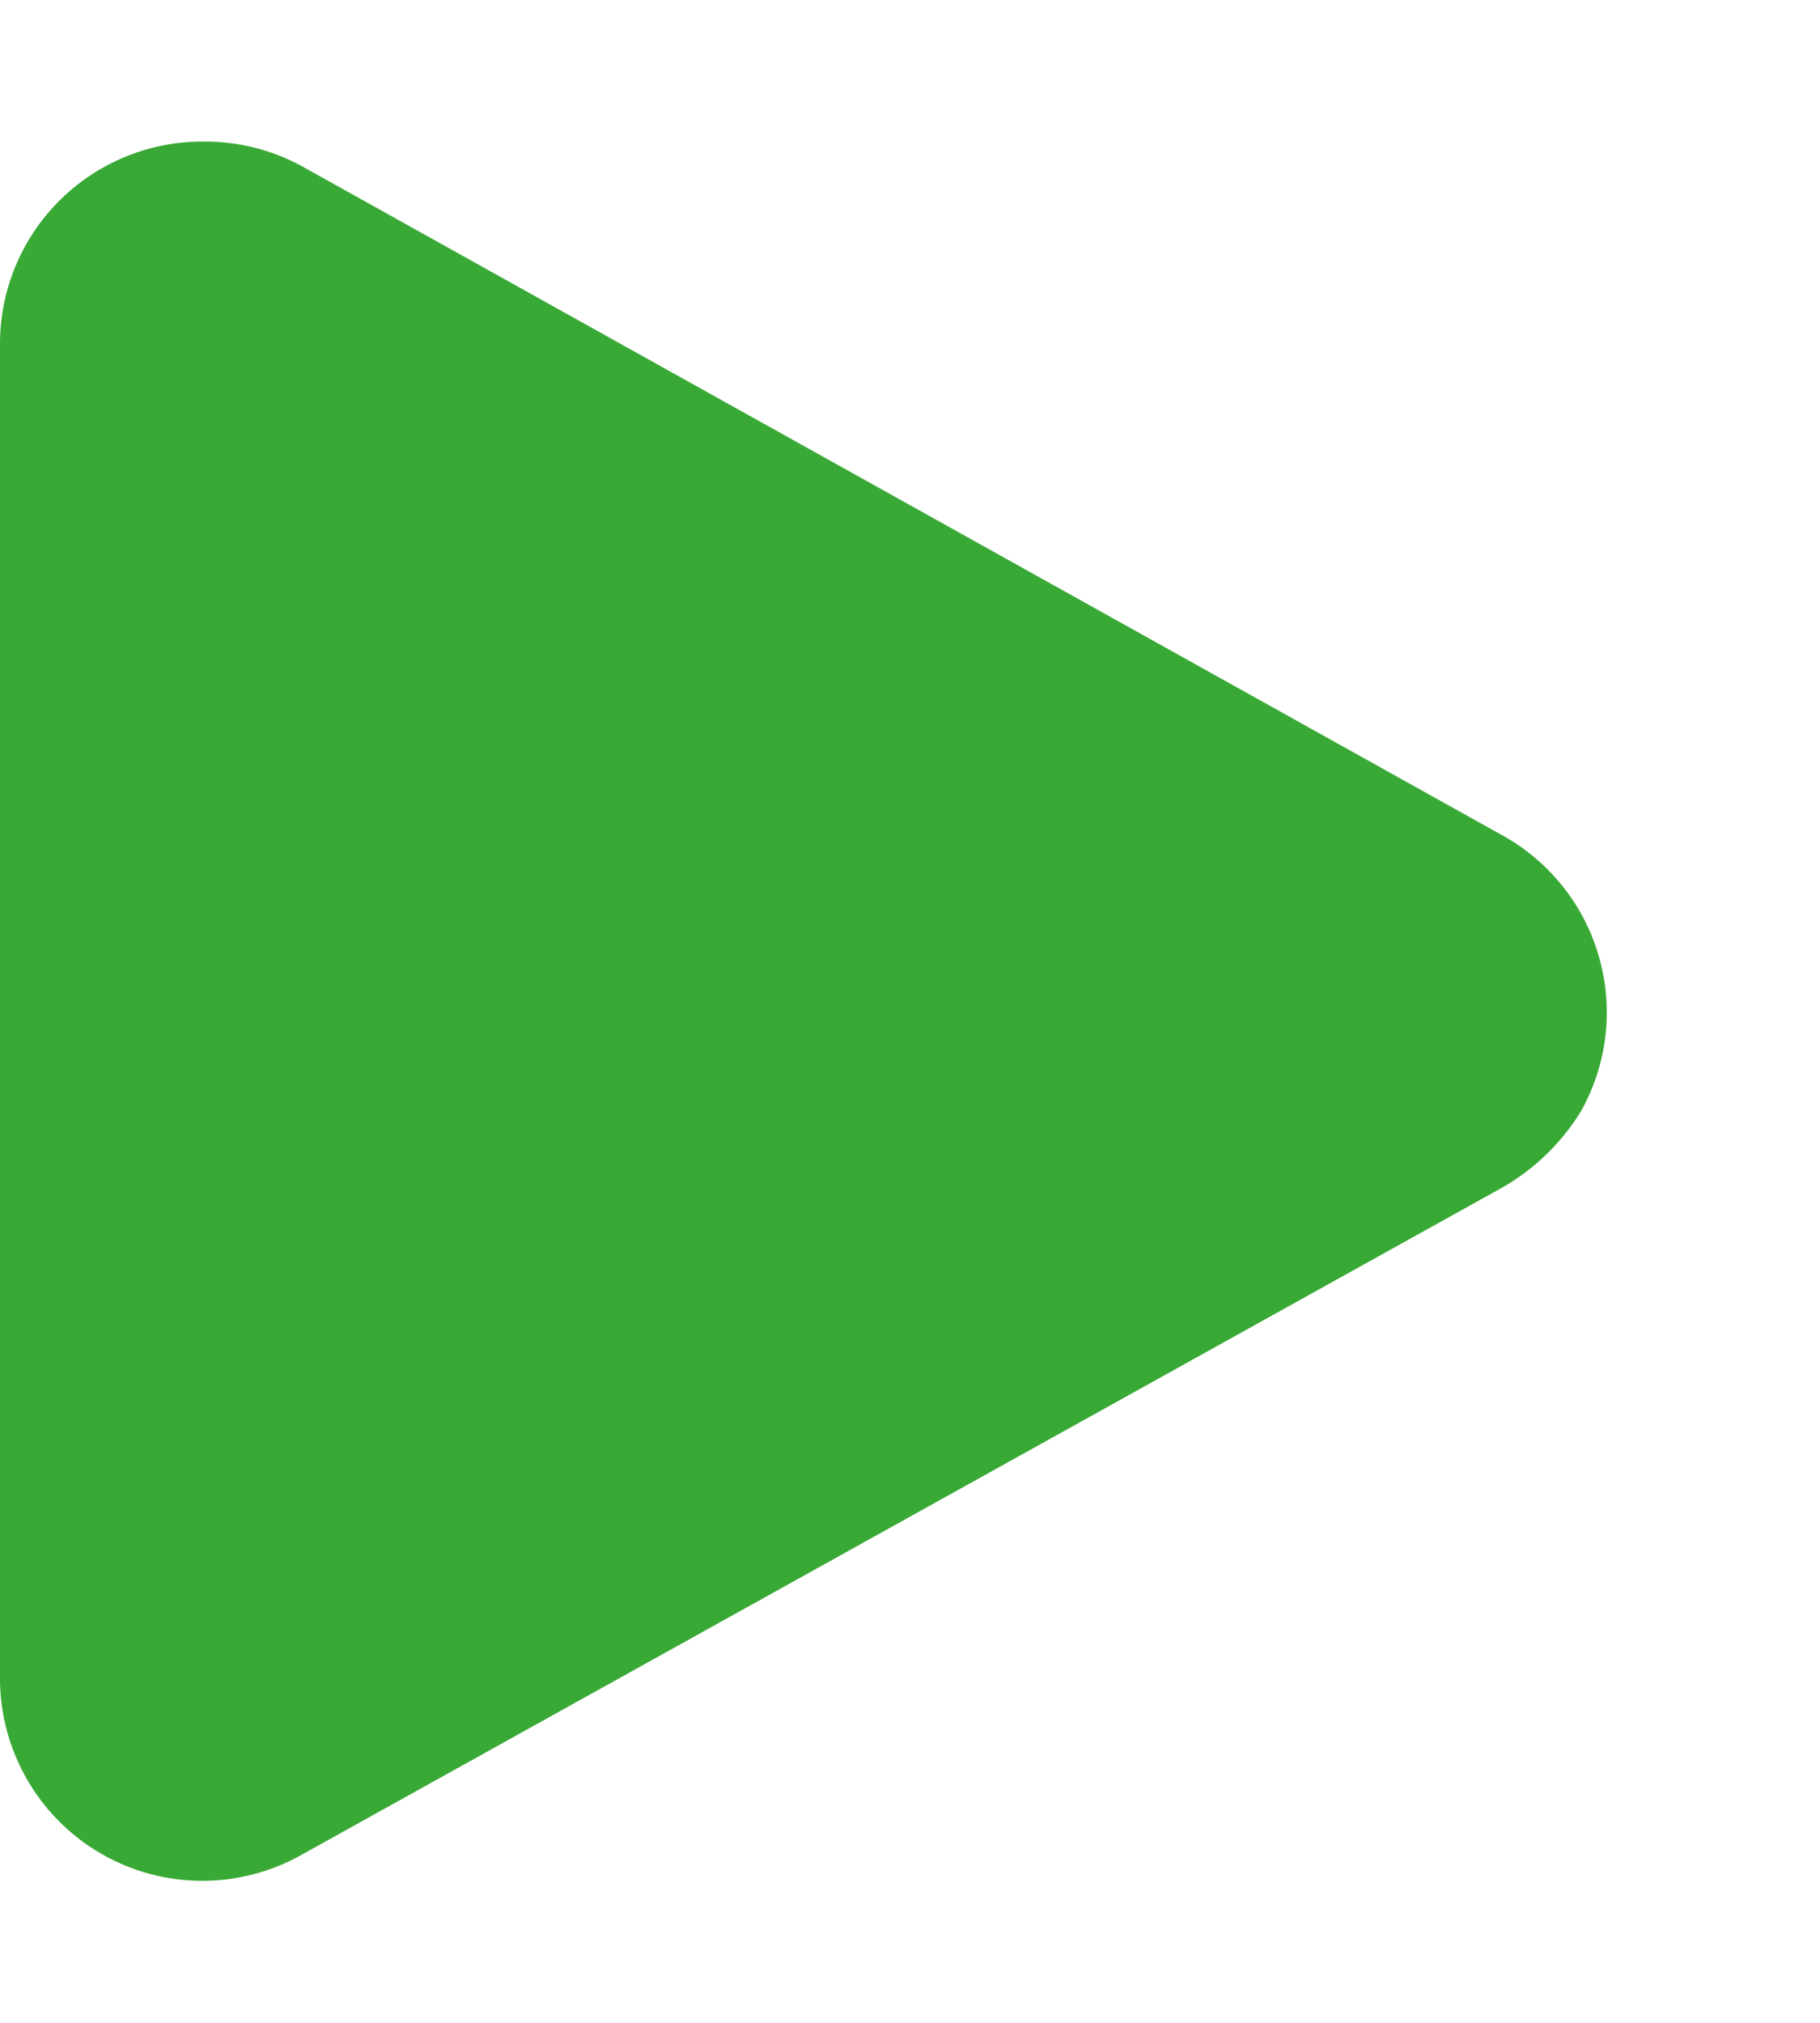 <svg id="Layer_1" data-name="Layer 1" xmlns="http://www.w3.org/2000/svg" viewBox="0 0 9 10"><defs><style>.cls-1{fill:#39a935;}</style></defs><path class="cls-1" d="M7.43,4.13a1,1,0,0,1,.39,1.36,1.09,1.09,0,0,1-.39.38L1.49,9.17A1,1,0,0,1,.13,8.79,1,1,0,0,1,0,8.3V1.7a1,1,0,0,1,1-1,1,1,0,0,1,.49.12Z"/></svg>